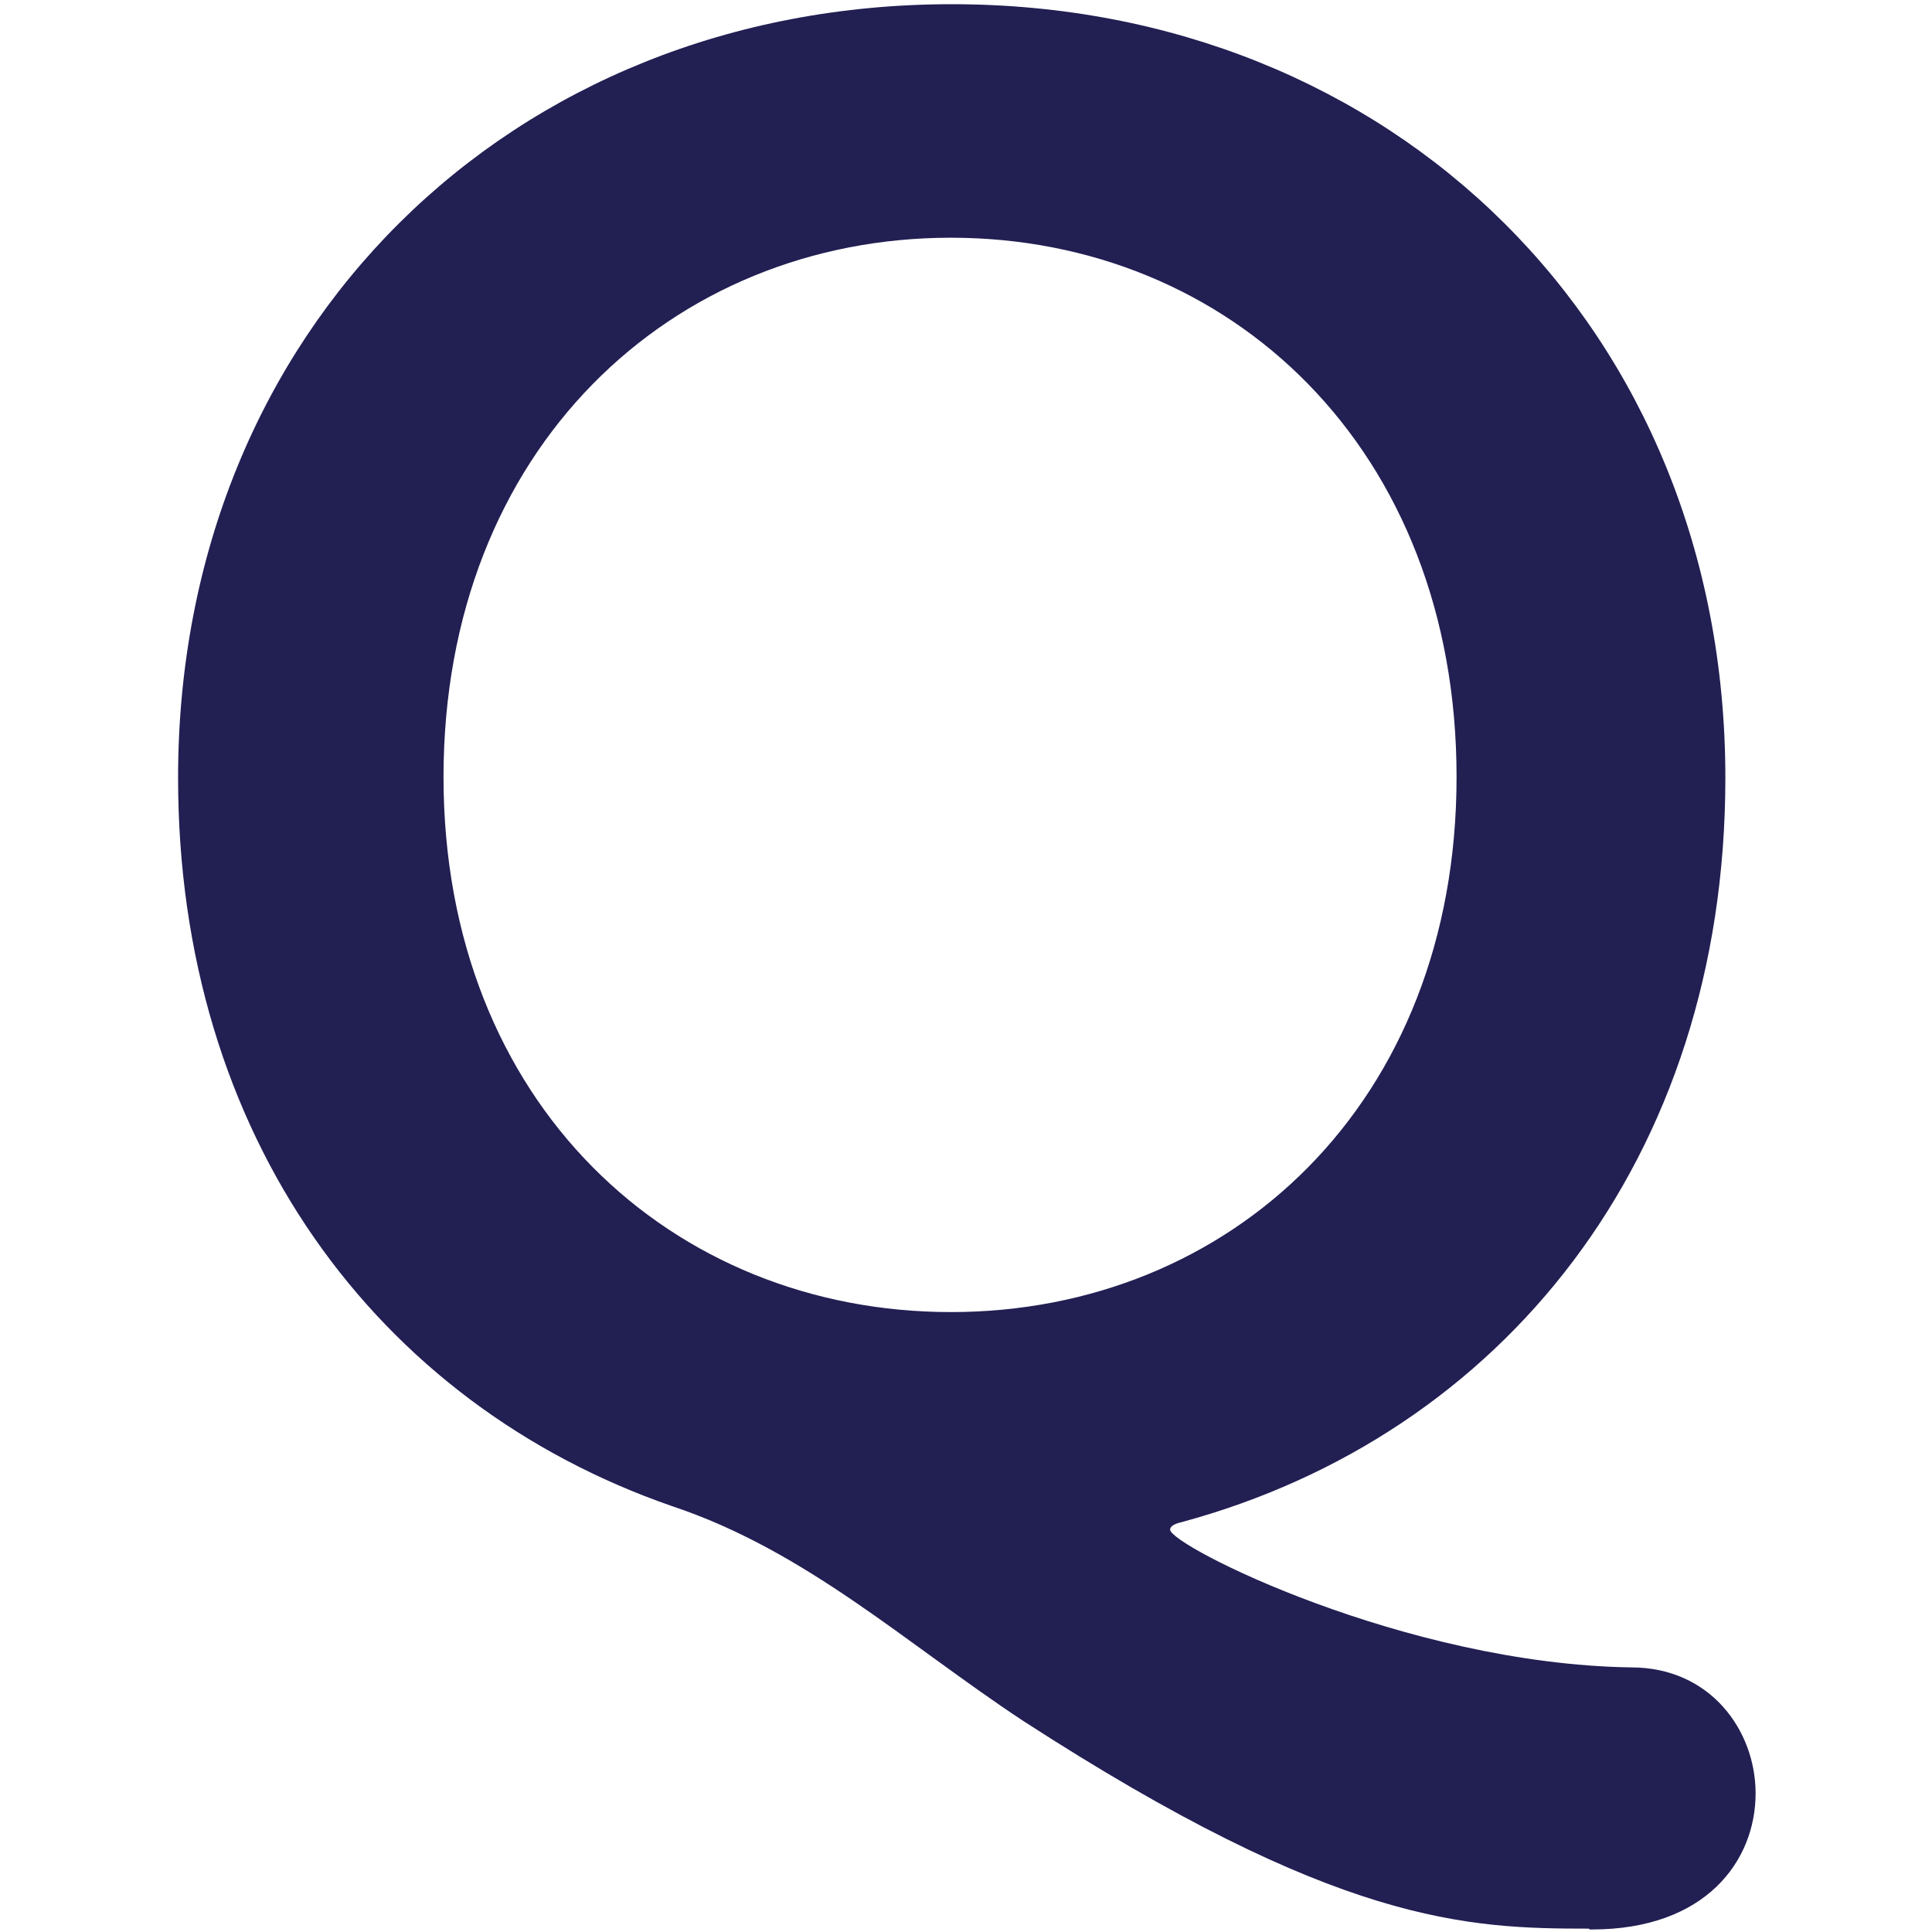<svg enable-background="new 0 0 23 23" viewBox="0 0 23 23" xmlns="http://www.w3.org/2000/svg"><path d="m18.92 22.96c-1.46 0-3-.05-6.75-2.48-1.39-.92-2.58-2.02-4.17-2.55-3.52-1.22-5.88-4.41-5.88-8.67 0-5.34 3.96-9.21 9.21-9.21s9.21 3.87 9.21 9.21c0 4.55-2.67 7.83-6.47 8.86-.09.02-.14.05-.14.09 0 .19 2.79 1.6 5.49 1.64.94 0 1.48.75 1.48 1.5 0 .8-.59 1.62-1.95 1.62h-.03zm-1.58-13.71c0-3.91-2.7-6.42-6.02-6.42s-6.04 2.51-6.04 6.42c0 3.89 2.72 6.37 6.04 6.37s6.02-2.48 6.02-6.37z" fill="#221f53"/></svg>